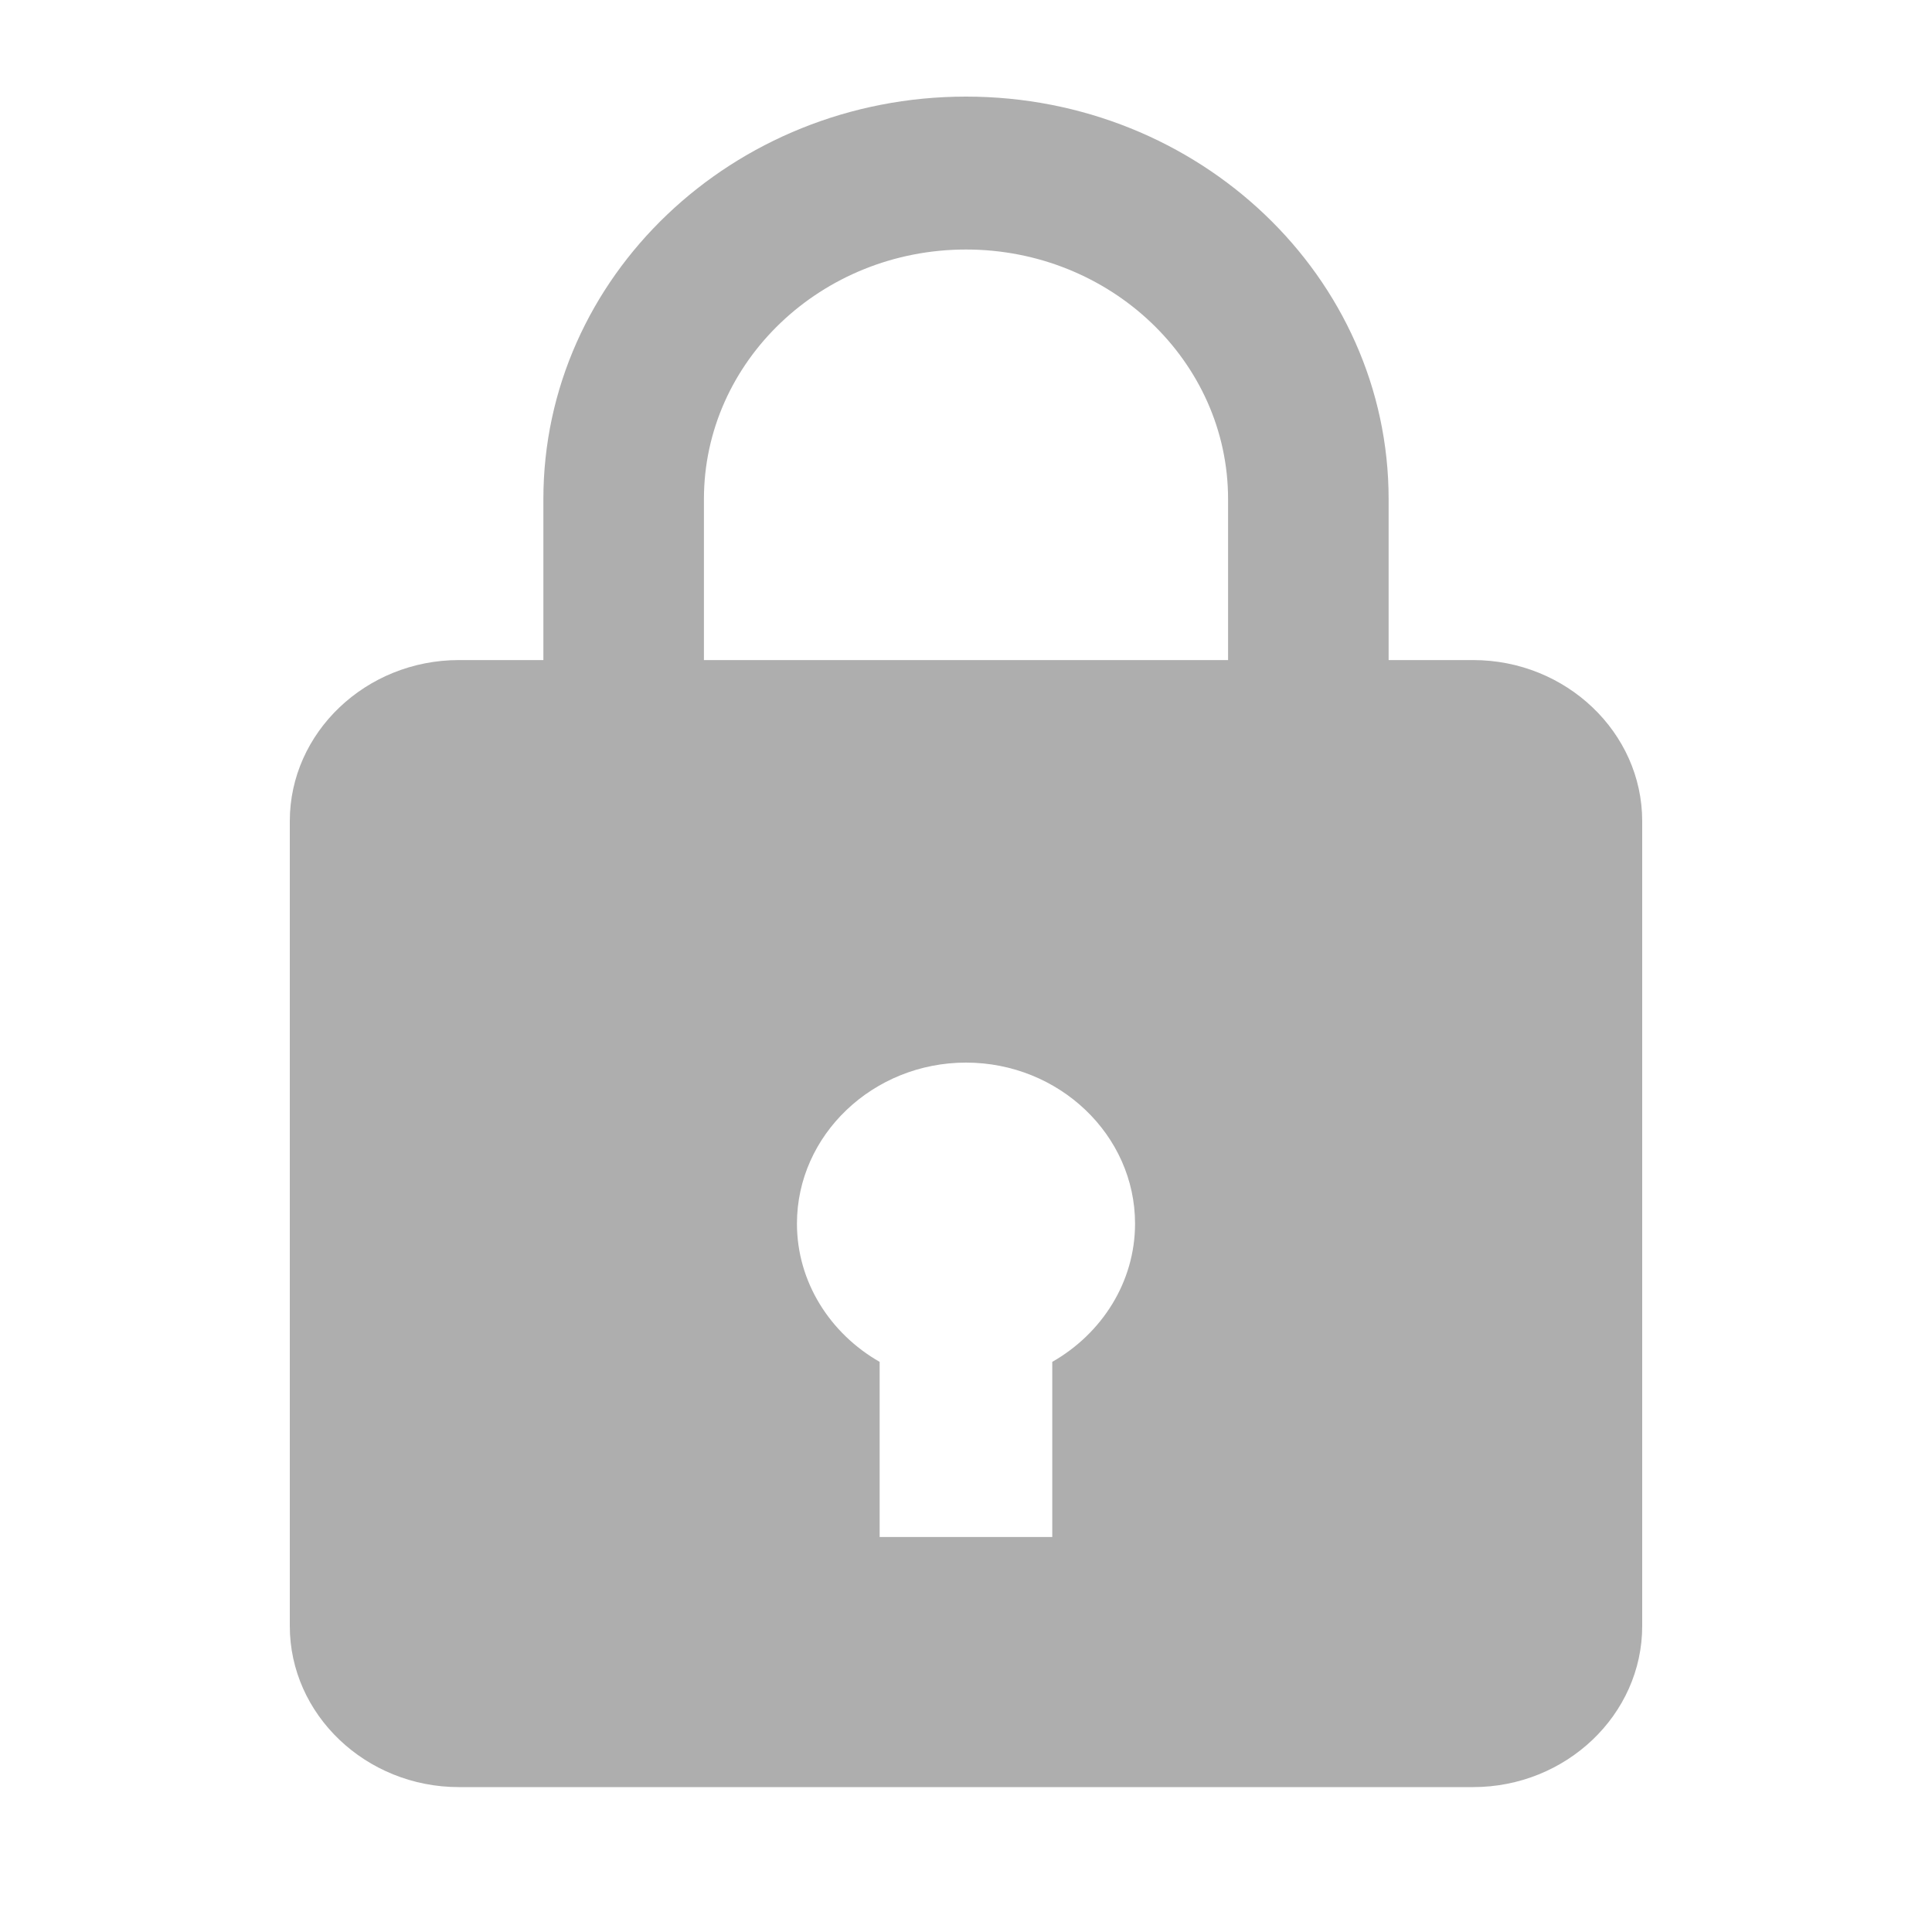 <svg width="20" height="20" viewBox="0 0 20 20" fill="none" xmlns="http://www.w3.org/2000/svg">
<g clip-path="url(#clip0_404_2668)">
<path fill-rule="evenodd" clip-rule="evenodd" d="M14.375 6.833H15.25C16.212 6.833 17 7.583 17 8.5V16.833C17 17.75 16.212 18.5 15.25 18.5H4.75C3.788 18.5 3 17.75 3 16.833V8.5C3 7.583 3.788 6.833 4.75 6.833H5.625V5.167C5.625 2.867 7.585 1 10 1C12.415 1 14.375 2.867 14.375 5.167V6.833ZM9.106 14.098C8.595 13.806 8.25 13.273 8.25 12.667C8.25 11.75 9.037 11 10 11C10.963 11 11.75 11.75 11.75 12.667C11.75 13.273 11.405 13.806 10.893 14.098V15.911H9.106V14.098ZM7.287 6.833H12.713V5.167C12.713 3.742 11.496 2.583 10 2.583C8.504 2.583 7.287 3.742 7.287 5.167V6.833Z" fill="#AEAEAE"/>
</g>
<defs>
<clipPath id="clip0_404_2668">
<rect width="20" height="20" fill="white"/>
</clipPath>
</defs>
</svg>
